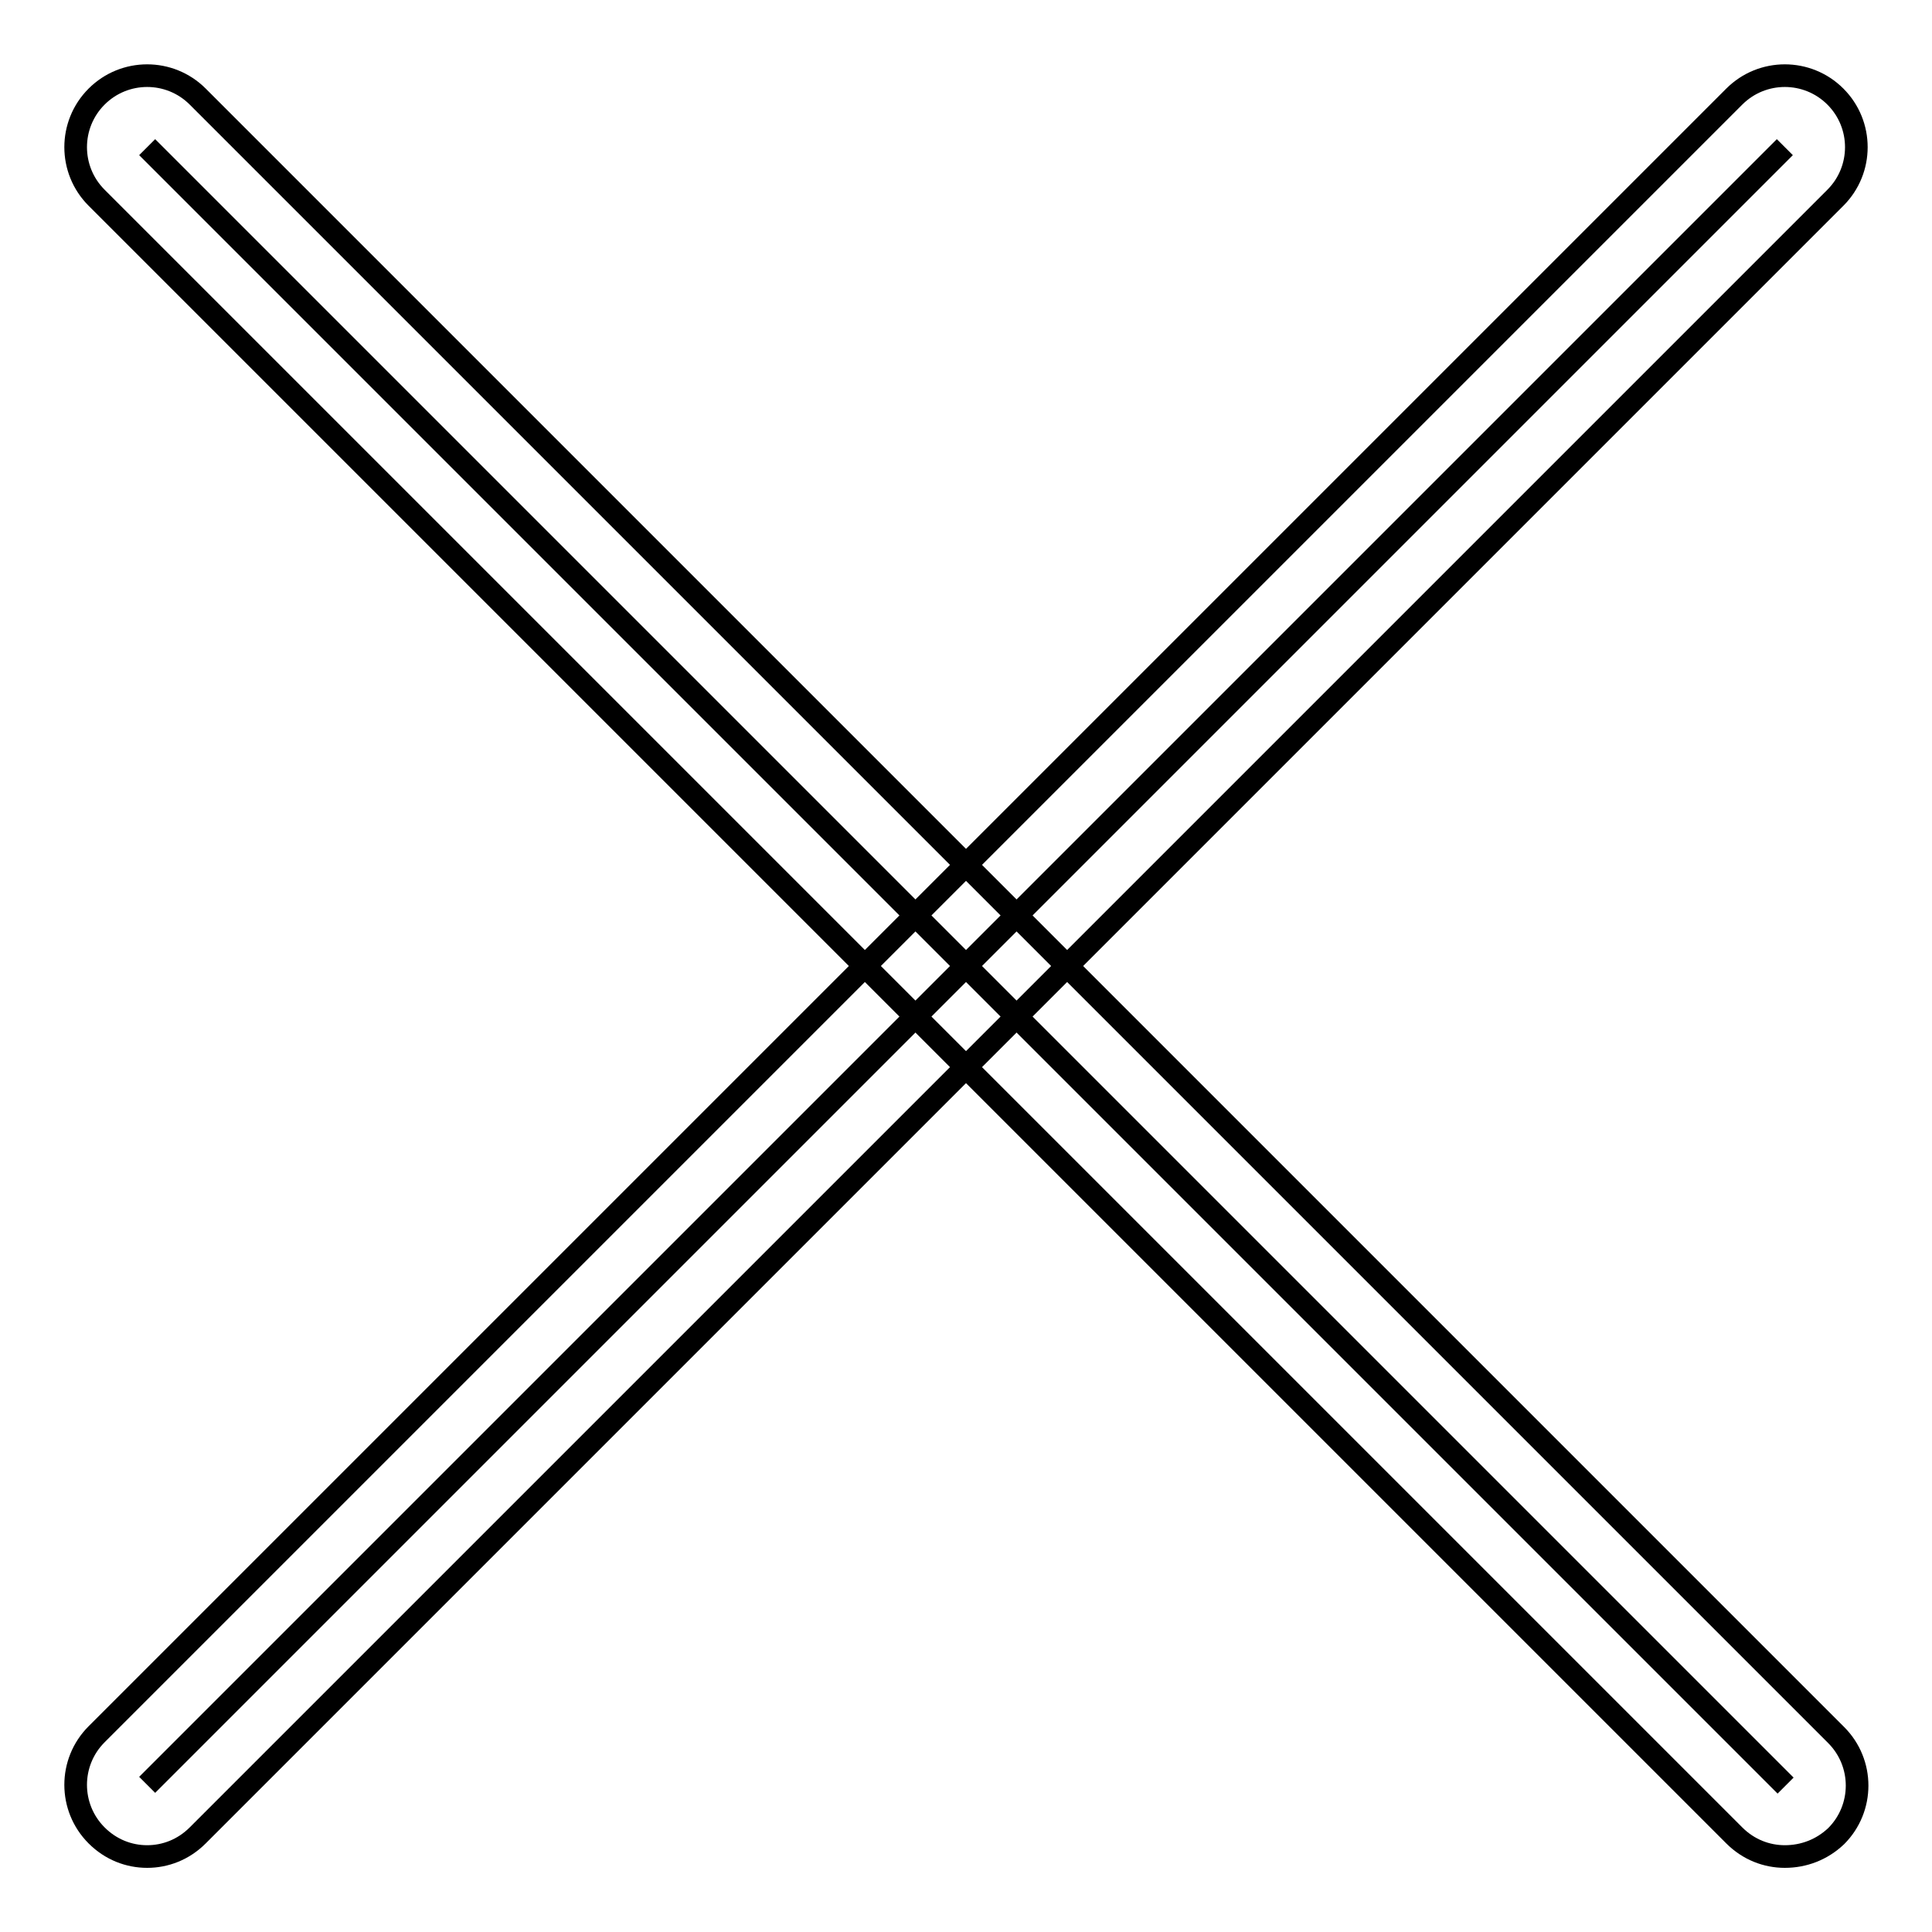 <?xml version="1.0" encoding="utf-8"?>
<!-- Svg Vector Icons : http://www.onlinewebfonts.com/icon -->
<!DOCTYPE svg PUBLIC "-//W3C//DTD SVG 1.1//EN" "http://www.w3.org/Graphics/SVG/1.1/DTD/svg11.dtd">
<svg version="1.1" xmlns="http://www.w3.org/2000/svg" xmlns:xlink="http://www.w3.org/1999/xlink" x="0px" y="0px" viewBox="0 0 256 256" enable-background="new 0 0 256 256" xml:space="preserve">
<g><g><path stroke-width="3" fill-opacity="0" stroke="#000000"  d="M19.5,19.5l217.1,217.1L19.5,19.5z"/><path stroke-width="3" fill-opacity="0" stroke="#000000"  d="M236.5,246c-2.4,0-4.8-0.9-6.7-2.8L12.8,26.2c-3.7-3.7-3.7-9.7,0-13.4c3.7-3.7,9.7-3.7,13.4,0l217.1,217.1c3.7,3.7,3.7,9.7,0,13.4C241.4,245.1,239,246,236.5,246z"/><path stroke-width="3" fill-opacity="0" stroke="#000000"  d="M236.5,19.5L19.5,236.5L236.5,19.5z"/><path stroke-width="3" fill-opacity="0" stroke="#000000"  d="M19.5,246c-2.4,0-4.8-0.9-6.7-2.8c-3.7-3.7-3.7-9.7,0-13.4L229.8,12.8c3.7-3.7,9.7-3.7,13.4,0c3.7,3.7,3.7,9.7,0,13.4L26.2,243.2C24.3,245.1,21.9,246,19.5,246z"/></g></g>
</svg>